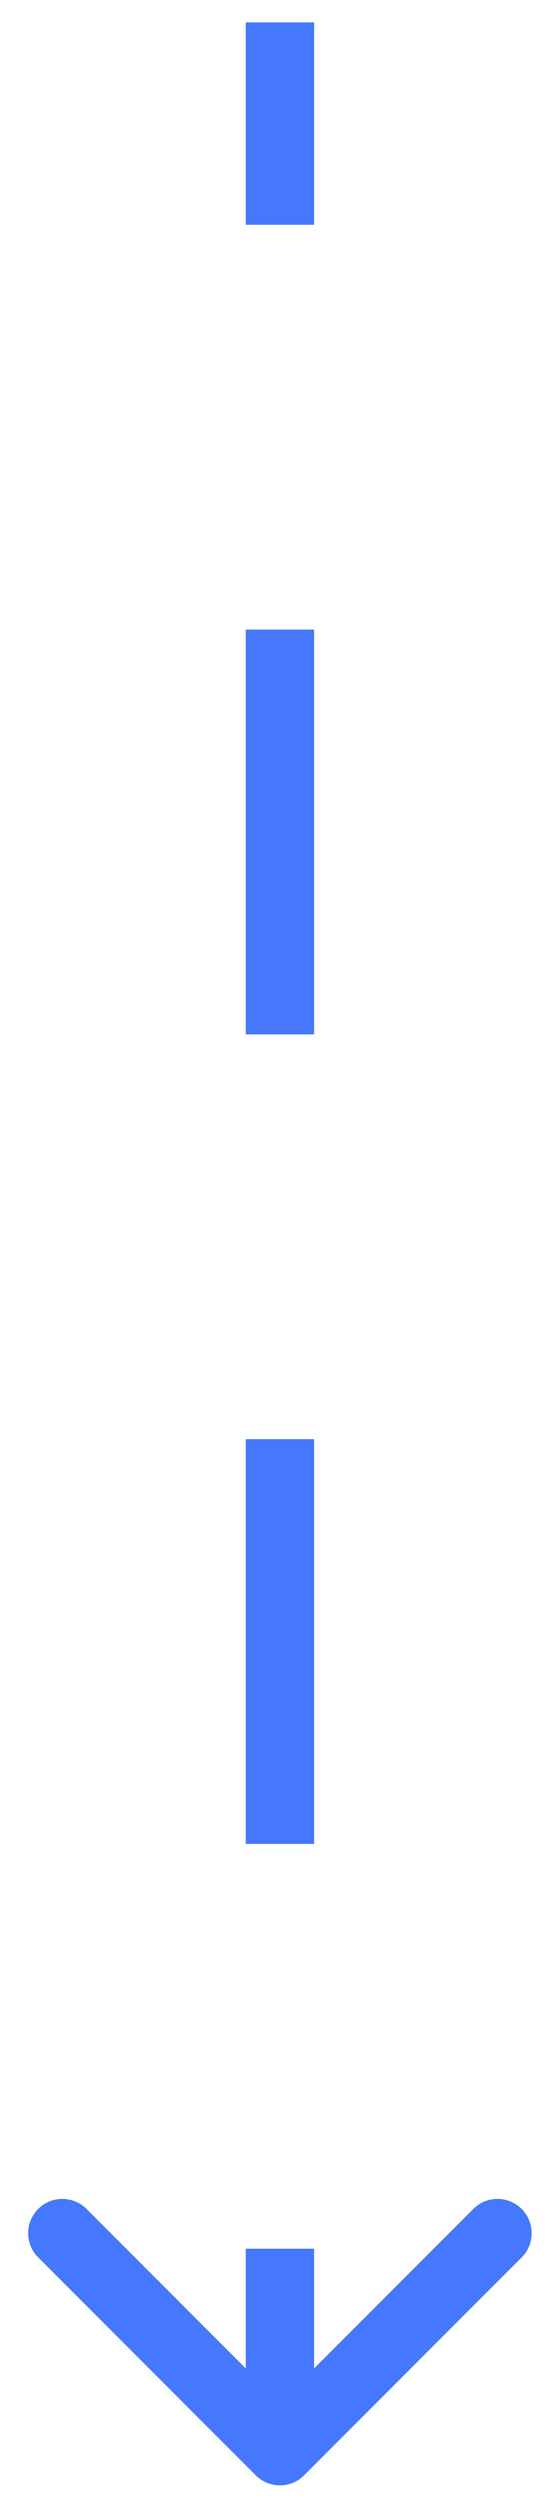 <?xml version="1.0" encoding="UTF-8"?> <svg xmlns="http://www.w3.org/2000/svg" width="16" height="73" viewBox="0 0 16 73" fill="none"> <path d="M7.48 72.278C7.871 72.669 8.504 72.669 8.895 72.278L15.259 65.914C15.649 65.524 15.649 64.891 15.259 64.5C14.868 64.109 14.235 64.109 13.844 64.5L8.188 70.157L2.531 64.5C2.14 64.109 1.507 64.109 1.116 64.5C0.726 64.891 0.726 65.524 1.116 65.914L7.48 72.278ZM7.188 0.654V6.564H9.188V0.654H7.188ZM7.188 18.383V30.203H9.188V18.383H7.188ZM7.188 42.022V53.842H9.188V42.022H7.188ZM7.188 65.661V71.571H9.188V65.661H7.188Z" fill="#4578FC"></path> </svg> 